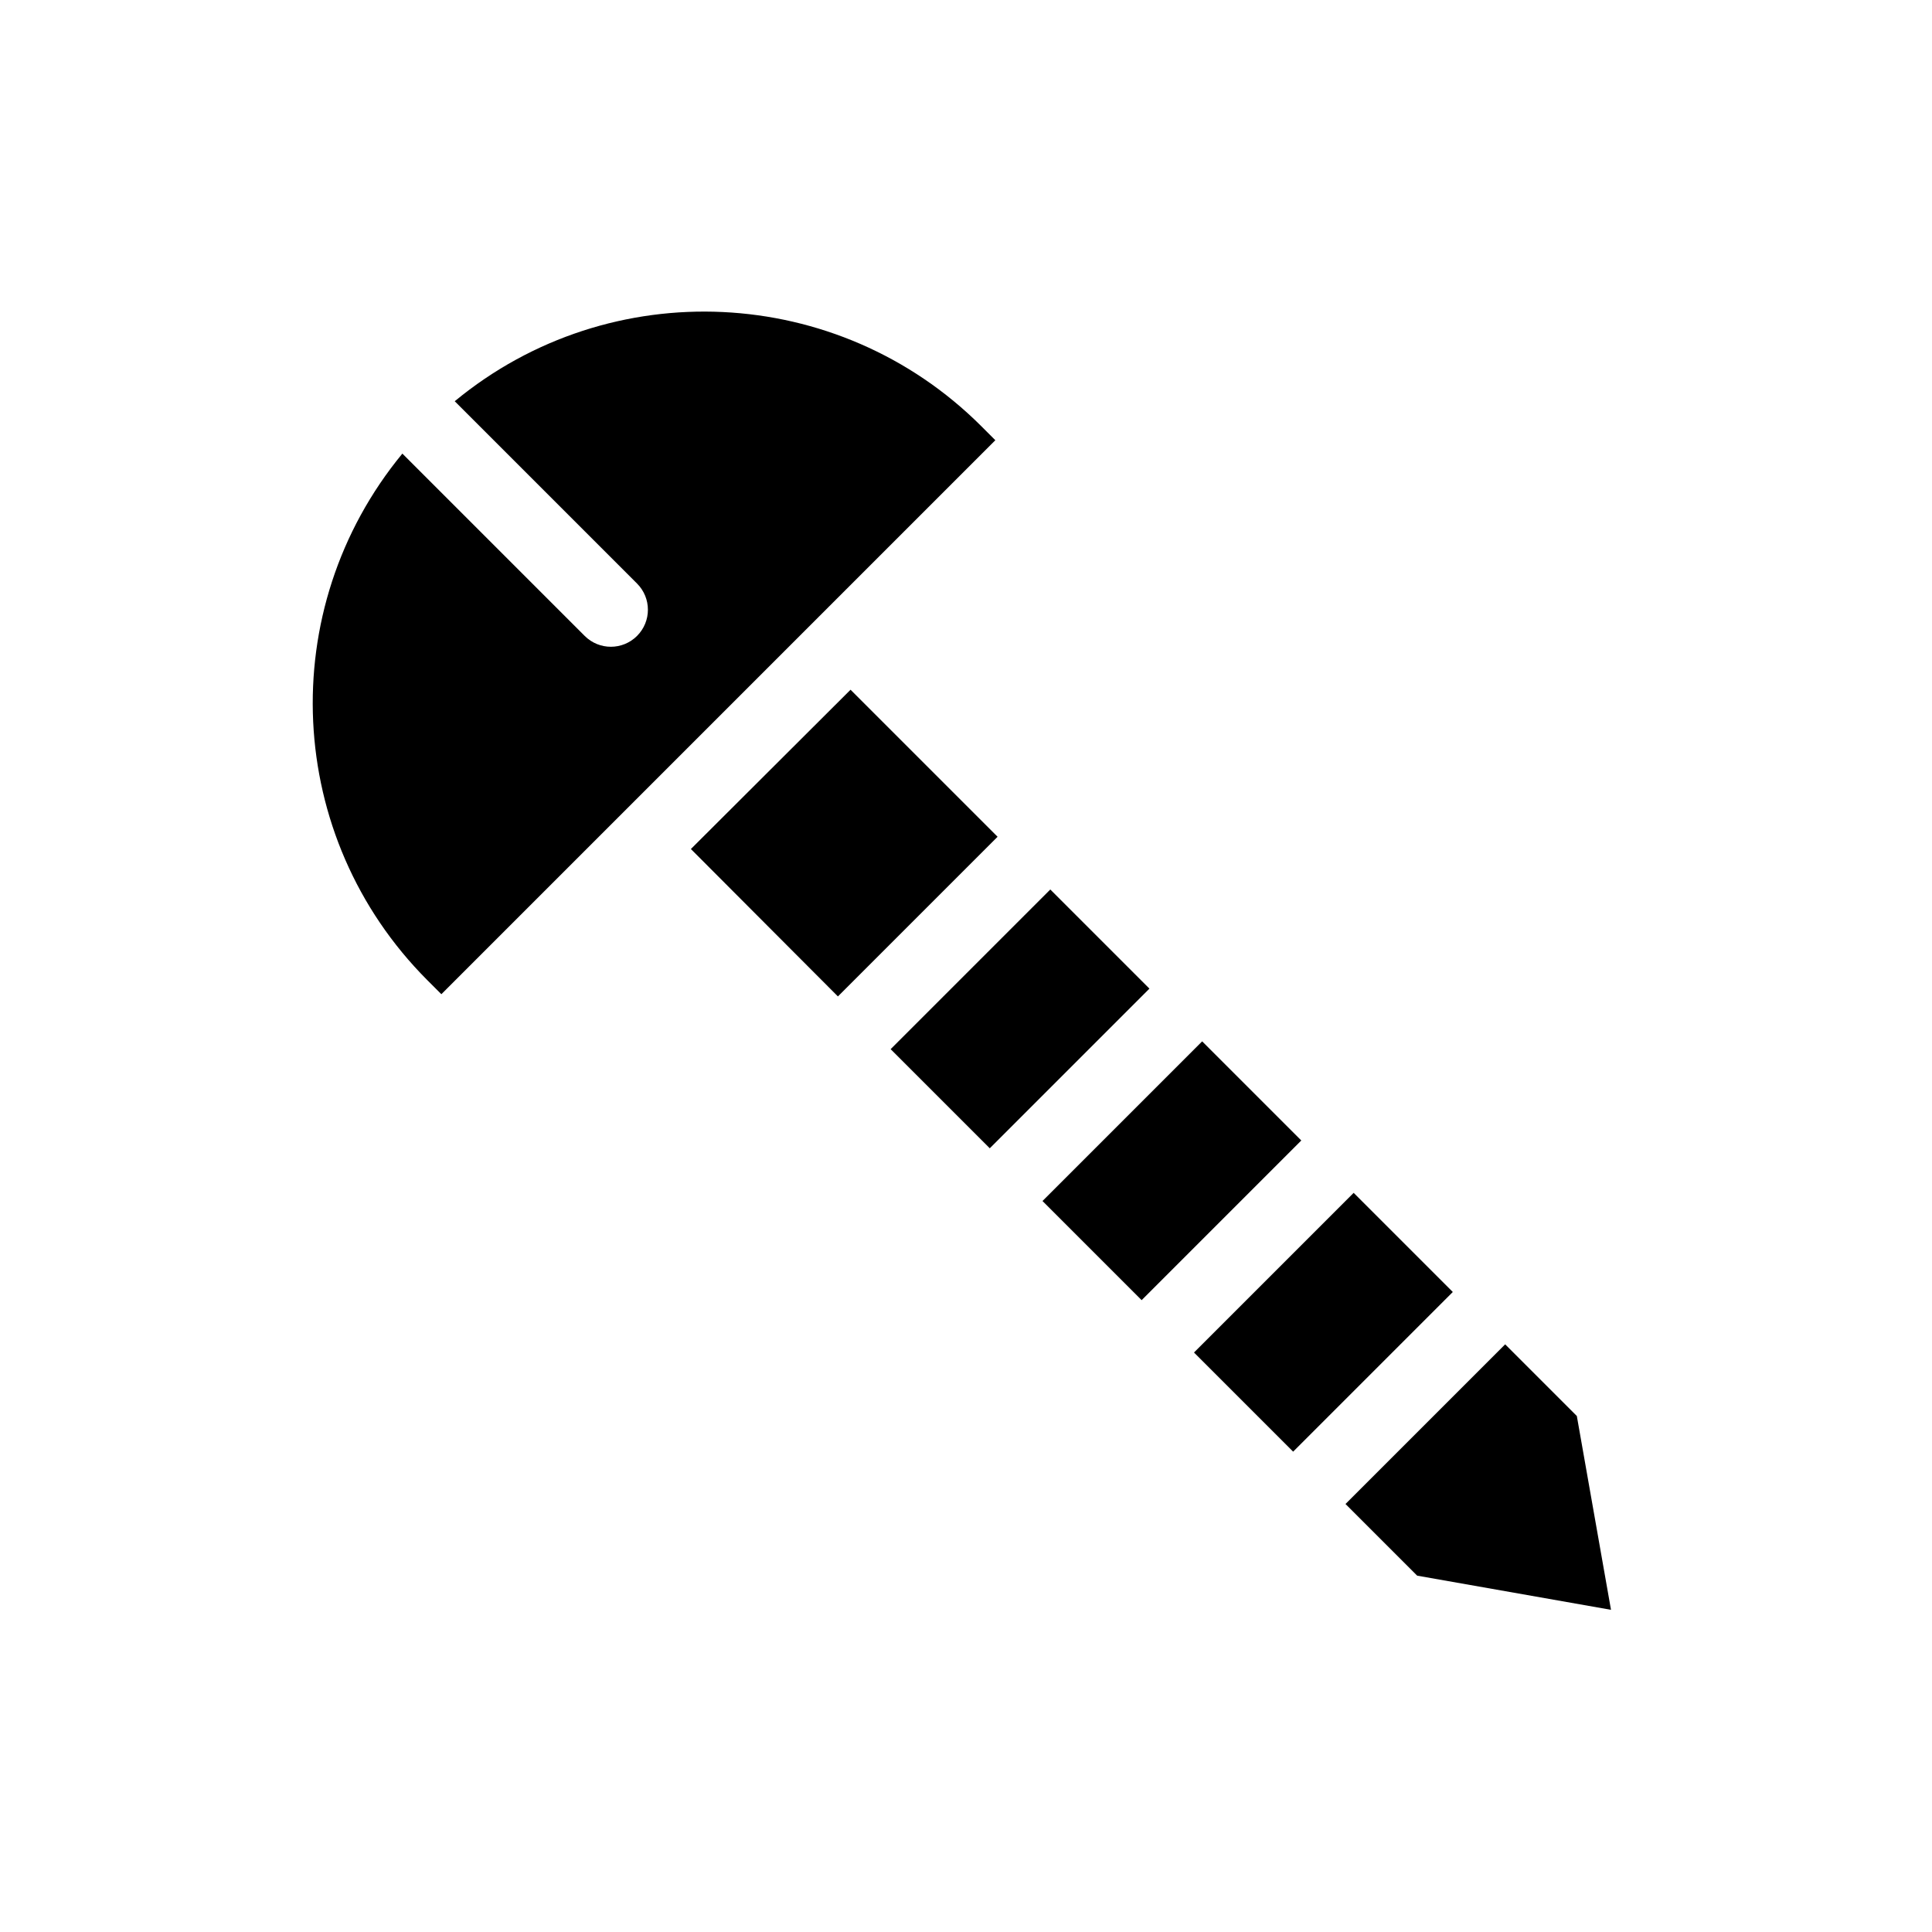 <?xml version="1.0" encoding="UTF-8"?>
<!-- The Best Svg Icon site in the world: iconSvg.co, Visit us! https://iconsvg.co -->
<svg fill="#000000" width="800px" height="800px" version="1.1" viewBox="144 144 512 512" xmlns="http://www.w3.org/2000/svg">
 <path d="m460.42 502.43 42.312-42.312 26.273 26.273-42.312 42.312zm-11.809-96.434-42.312 42.312-26.273-26.273 42.312-42.312zm13.973 13.973 26.273 26.273-42.312 42.312-26.273-26.273zm-201.62-12.496-3.738-3.738c-37.785-37.883-40.637-98.203-6.594-139.53l48.316 48.316c3.836 3.836 10.035 3.836 13.875 0 3.836-3.836 3.836-10.035 0-13.875l-48.316-48.316c41.23-34.047 101.65-31.191 139.53 6.594l3.738 3.738zm108.44-80.688 38.965 38.965-42.312 42.312-38.965-39.066zm150.16 234.78-18.992-18.992 42.312-42.312 18.992 18.992 9.055 51.363z"/>
</svg>